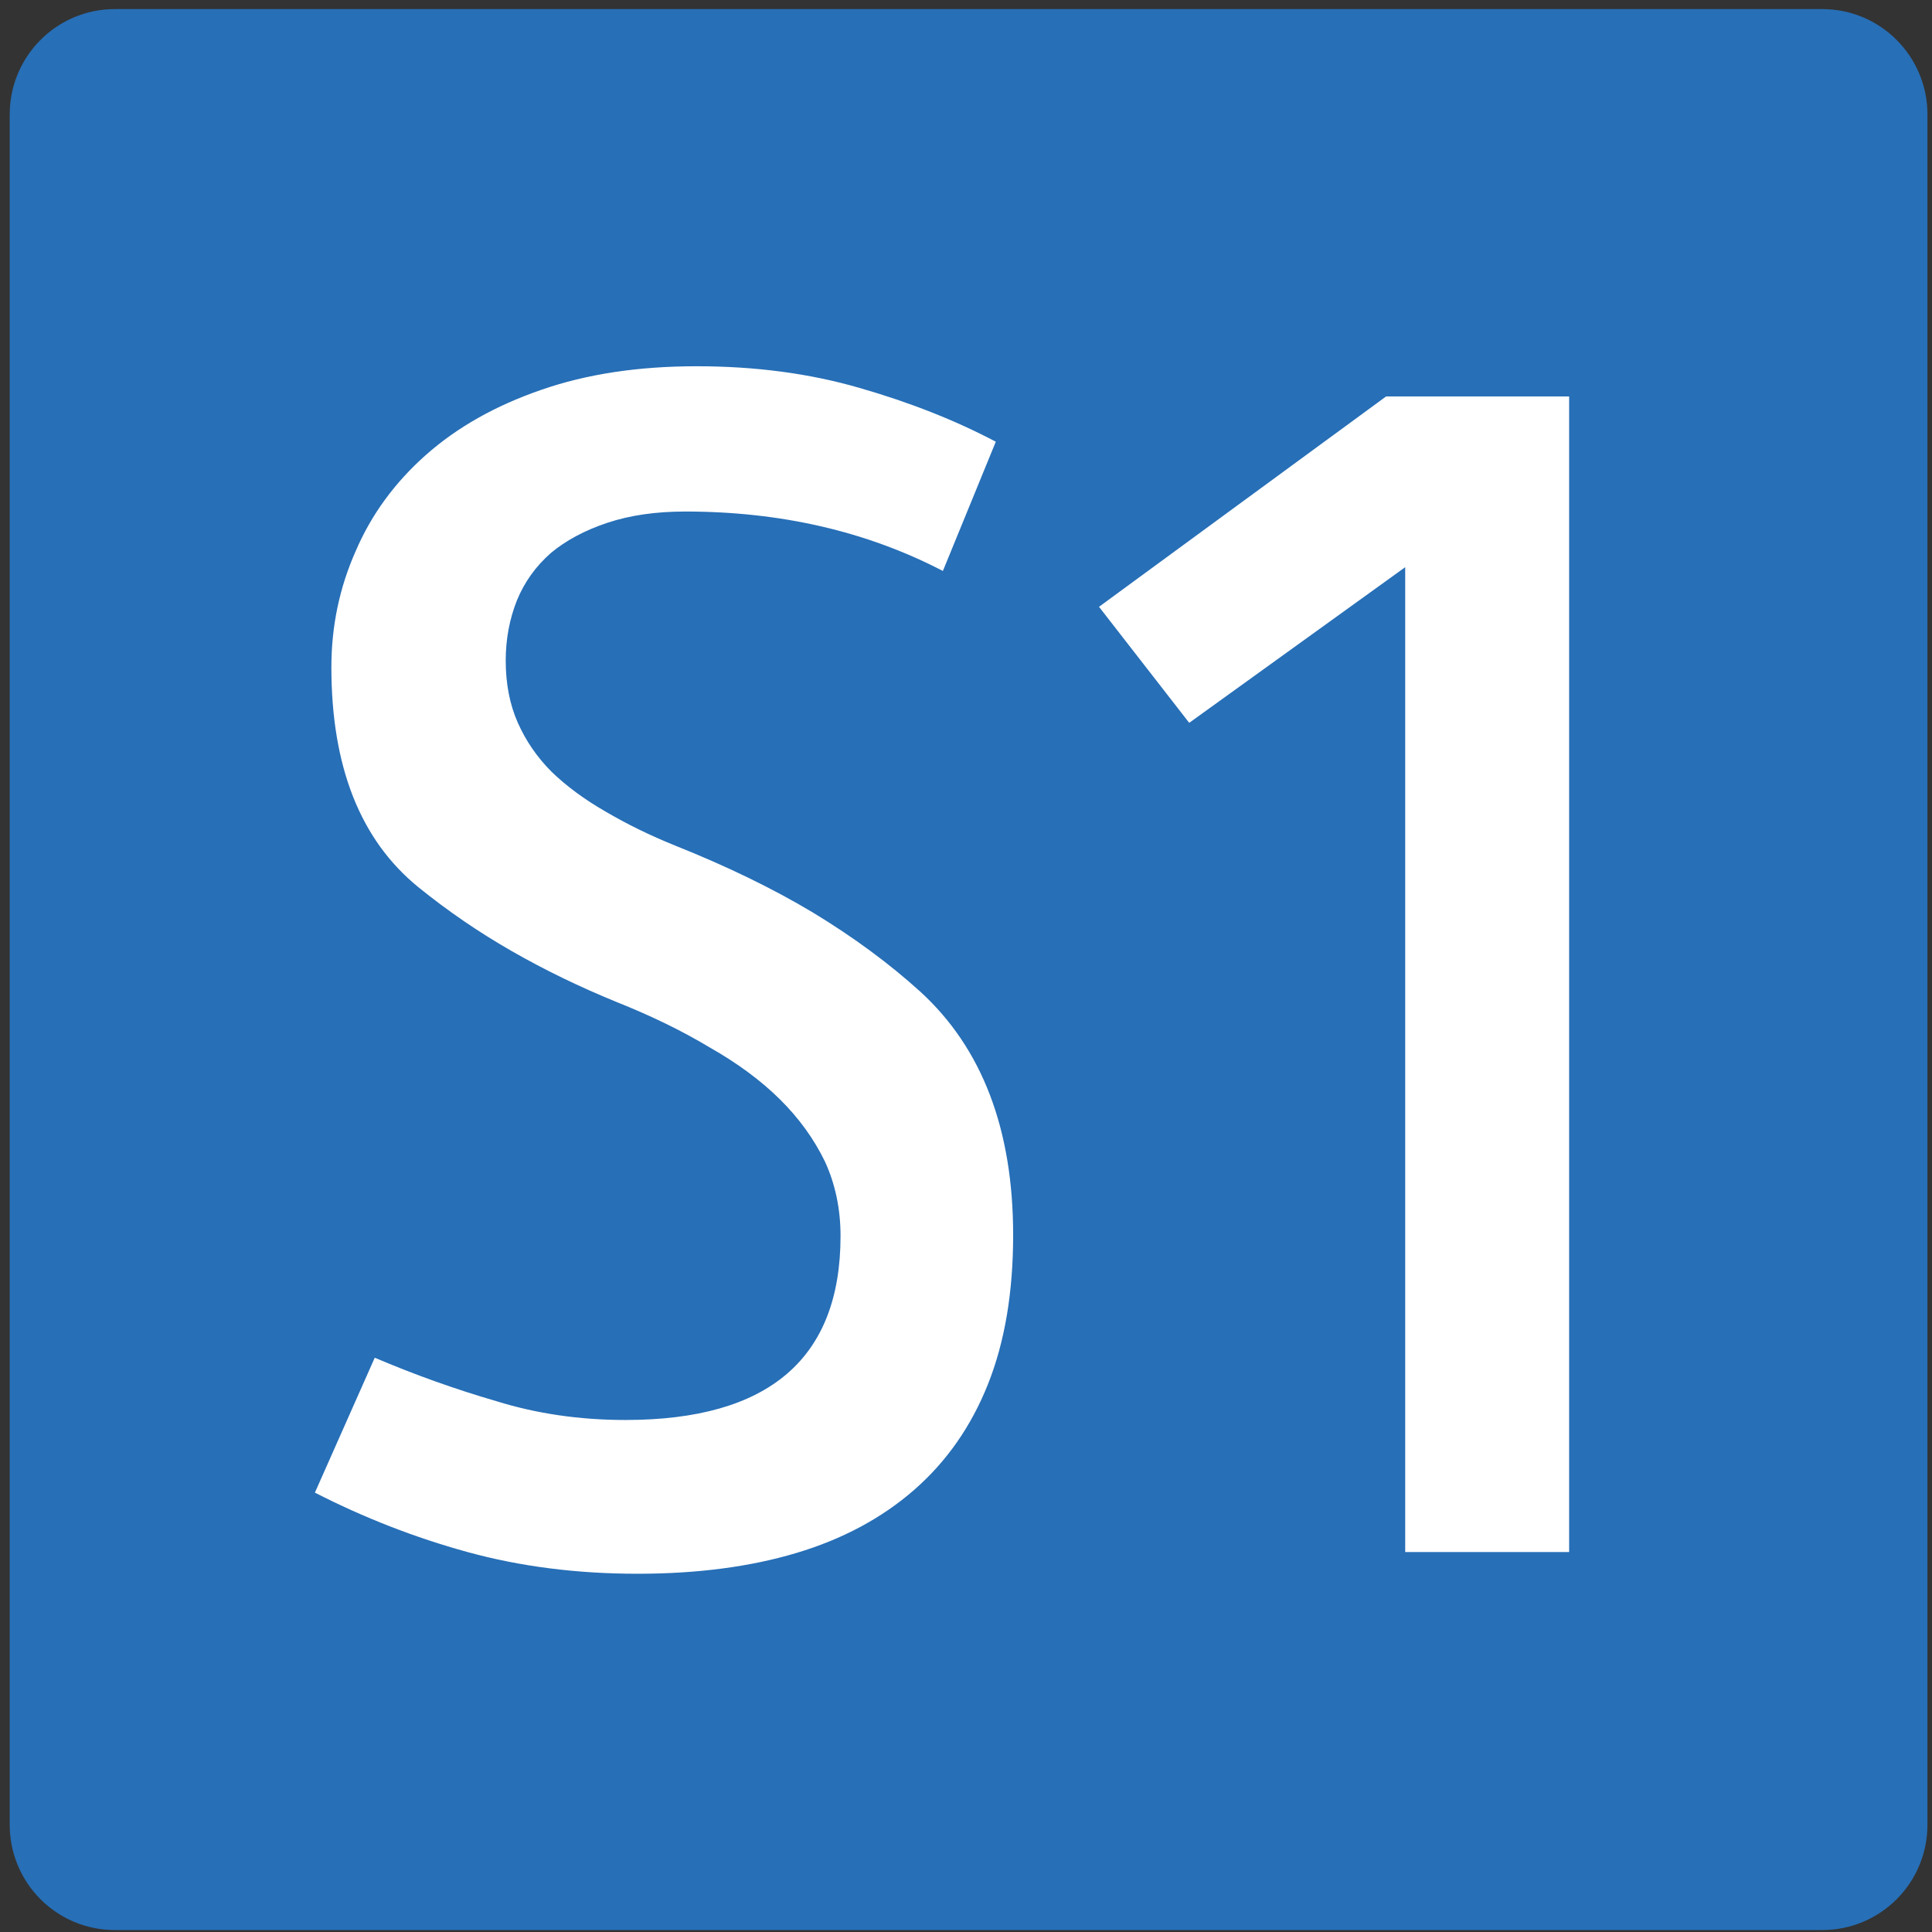 <svg xmlns="http://www.w3.org/2000/svg" width="850" height="850" xml:space="preserve"><rect width="100%" height="100%" fill="#333333" stroke="none"/><switch><g><path fill-rule="evenodd" clip-rule="evenodd" fill="#276FB7" d="M4.272 802.797V50.335C4.272 24.779 24.955 4 50.5 4h751.267C827.276 4 848 24.779 848 50.335v752.462c0 25.646-20.724 46.334-46.233 46.334H50.5c-25.545 0-46.228-20.689-46.228-46.334"/><g fill="#FFF"><path d="M414.83 251.197c-33.583-17.432-71.362-26.147-113.34-26.147-12.975 0-24.423 1.66-34.345 4.98-9.922 3.32-18.192 7.75-24.805 13.281-6.619 5.811-11.58 12.73-14.883 20.752-3.309 8.301-4.961 17.159-4.961 26.563 0 10.24 1.777 19.371 5.343 27.393 3.56 8.028 8.521 15.22 14.883 21.582 6.613 6.368 14.501 12.179 23.66 17.432 9.41 5.538 19.588 10.519 30.53 14.941 22.897 9.131 43.123 18.956 60.677 29.468 17.805 10.791 33.582 22.412 47.32 34.863 27.22 24.902 40.833 60.596 40.833 107.08 0 25.182-3.691 47.042-11.066 65.576-7.383 18.541-18.193 34.033-32.438 46.484-14.251 12.451-31.549 21.725-51.899 27.808-20.357 6.083-43.636 9.131-69.836 9.131-26.713 0-51.649-3.185-74.797-9.546-23.153-6.361-45.543-15.077-67.165-26.147l26.332-59.351c17.554 7.471 35.359 13.839 53.426 19.092 17.805 5.538 36.76 8.301 56.861 8.301 63.092 0 94.641-26.978 94.641-80.933 0-11.894-2.29-22.827-6.869-32.788-4.836-9.961-11.449-19.092-19.844-27.393s-18.699-15.907-30.911-22.827c-11.961-7.191-25.568-13.832-40.833-19.922-16.285-6.641-31.674-14.111-46.176-22.412s-28.24-17.704-41.214-28.223c-25.443-20.752-38.162-52.982-38.162-96.704 0-17.983 3.56-35 10.685-51.05 6.869-16.044 17.173-30.155 30.911-42.334 13.738-12.172 30.654-21.718 50.755-28.638 19.844-6.913 42.61-10.376 68.309-10.376 25.95 0 49.861 3.184 71.744 9.546 22.134 6.368 42.103 14.254 59.913 23.657l-23.279 56.861zM690.356 682.838h-72.125V249.537l-95.023 68.481-39.688-51.05 126.314-92.554h80.521v508.424z"/></g></g></switch></svg>